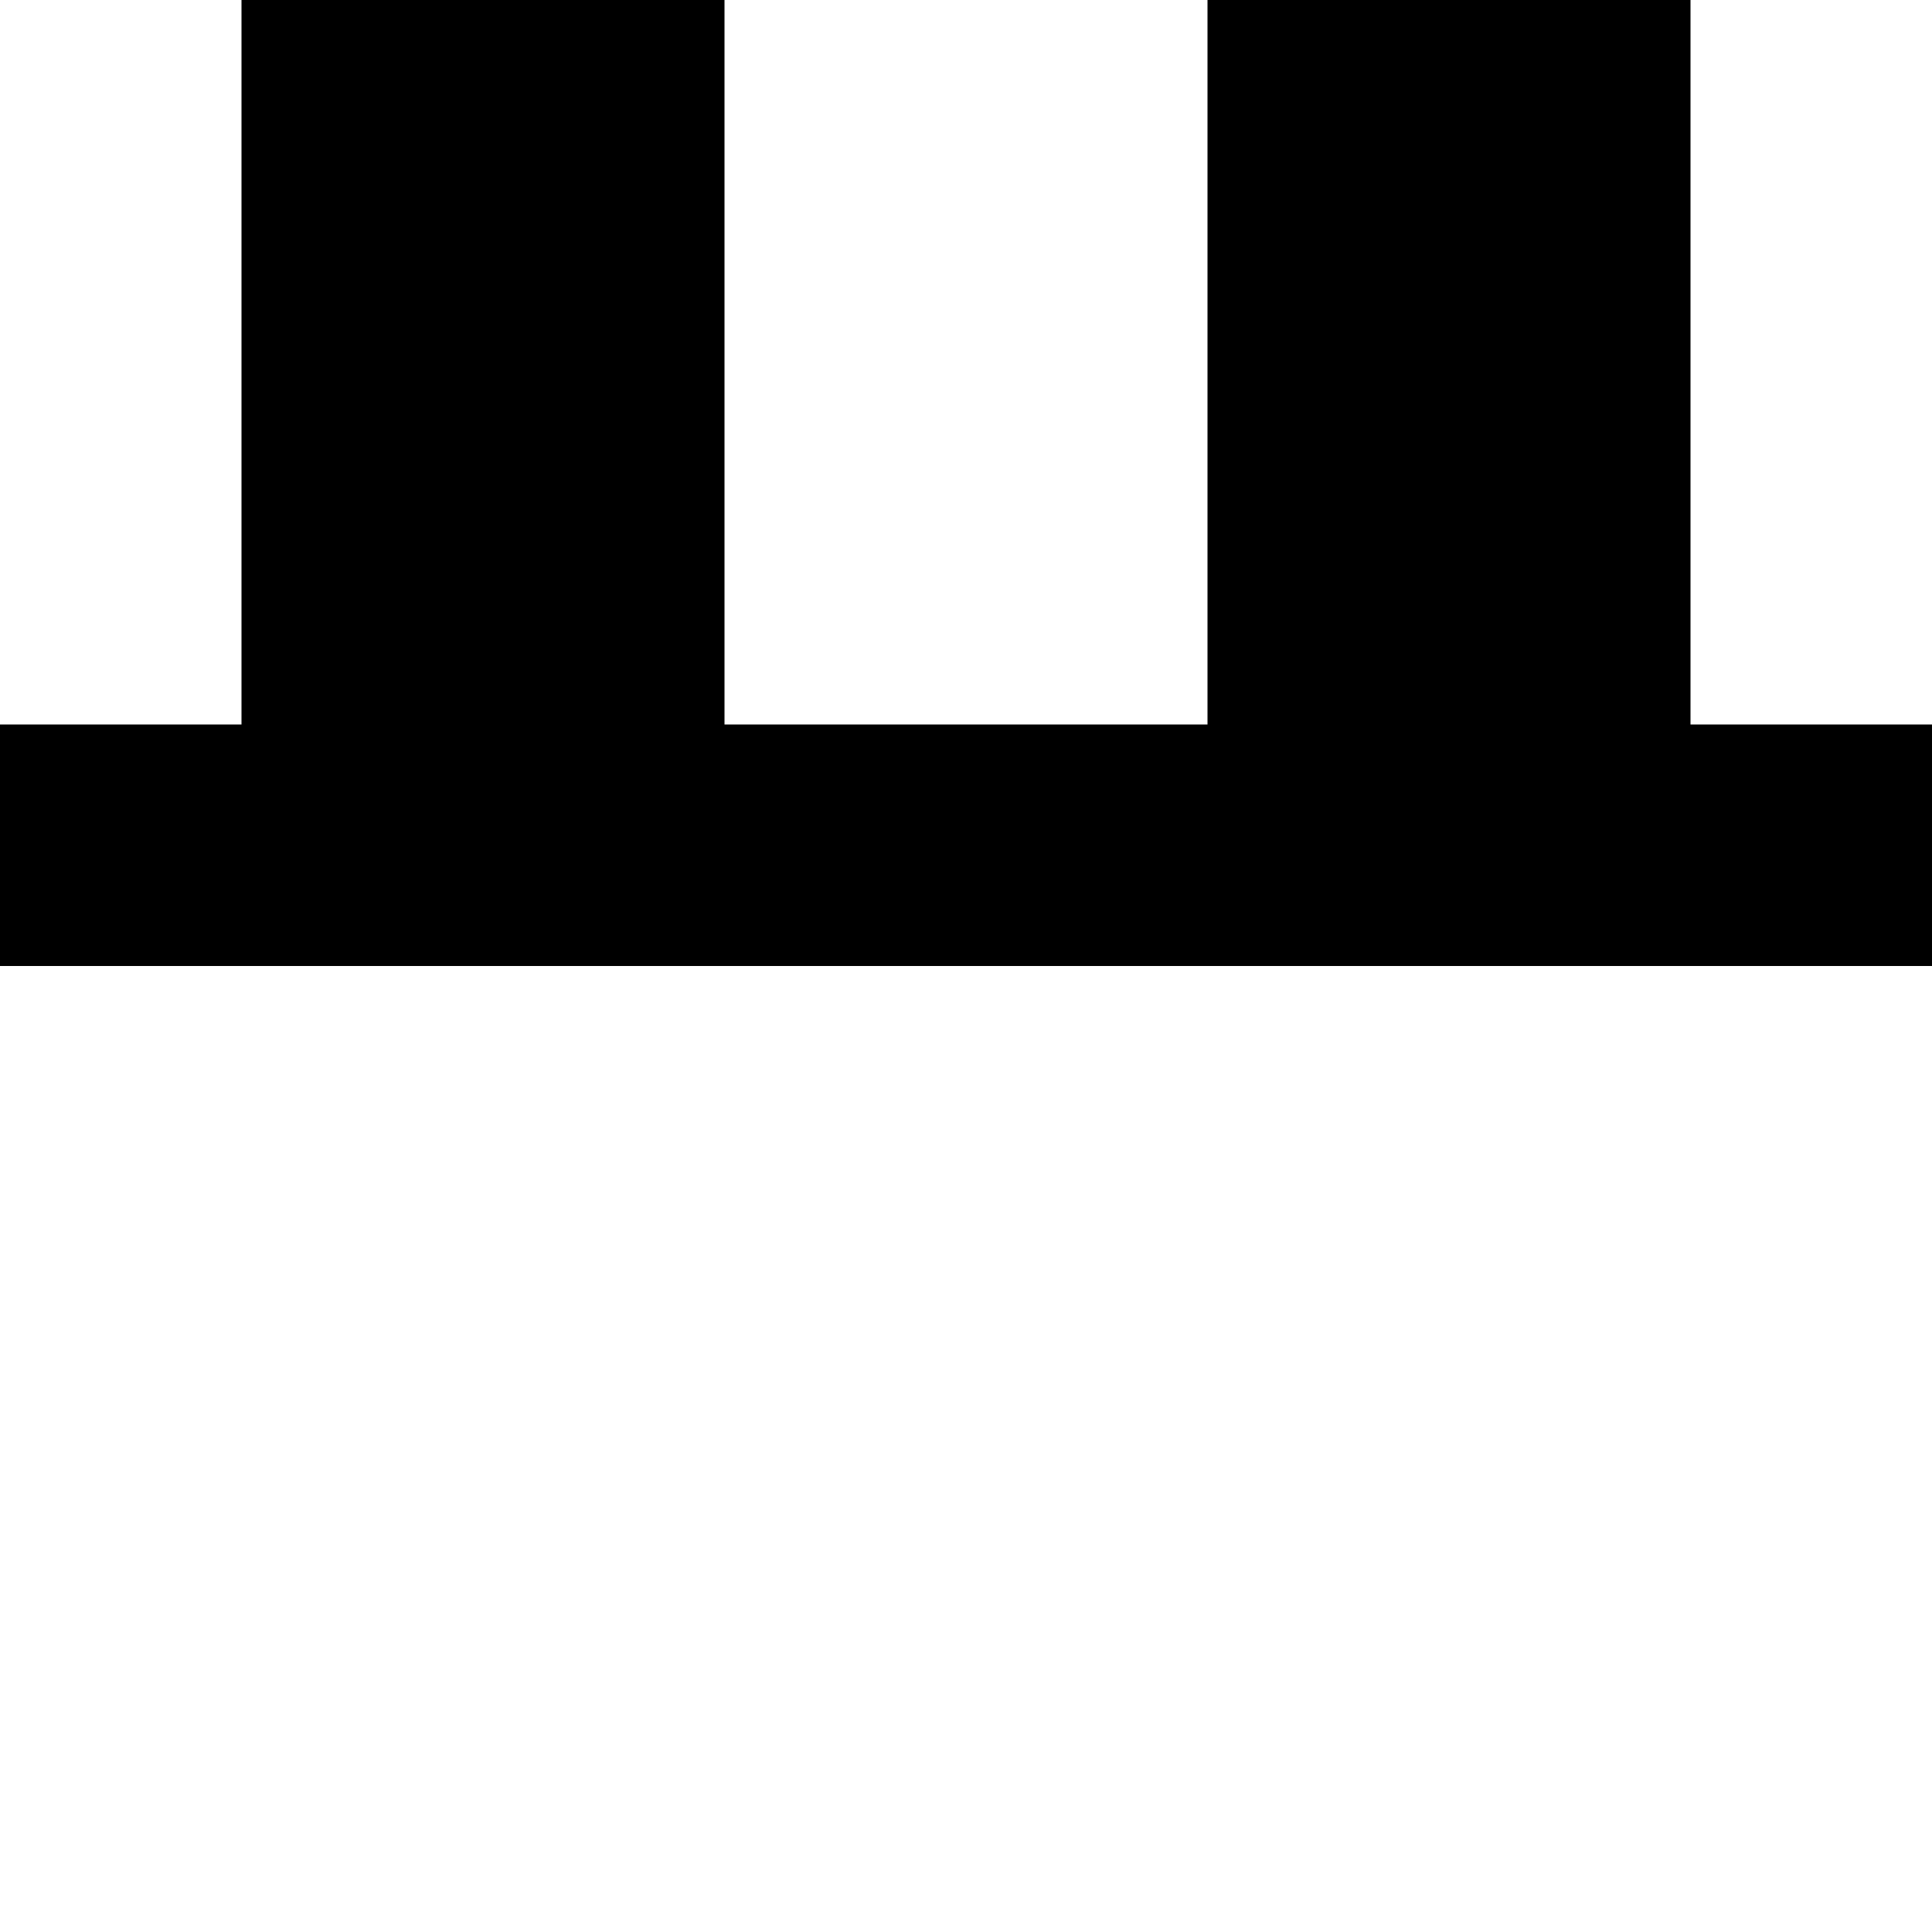 <?xml version="1.0" standalone="no"?>
<!DOCTYPE svg PUBLIC "-//W3C//DTD SVG 20010904//EN"
 "http://www.w3.org/TR/2001/REC-SVG-20010904/DTD/svg10.dtd">
<svg version="1.0" xmlns="http://www.w3.org/2000/svg"
 width="32pt" height="32pt" viewBox="0 0 32 32"
 preserveAspectRatio="xMidYMid meet">
<g transform="translate(0,32) scale(1,-1)"
fill="#000000" stroke="none">
<path d="M4 26 l0 -6 -2 0 -2 0 0 -2 0 -2 16 0 16 0 0 2 0 2 -2 0 -2 0 0 6 0
6 -4 0 -4 0 0 -6 0 -6 -4 0 -4 0 0 6 0 6 -4 0 -4 0 0 -6z"/>
</g>
</svg>
